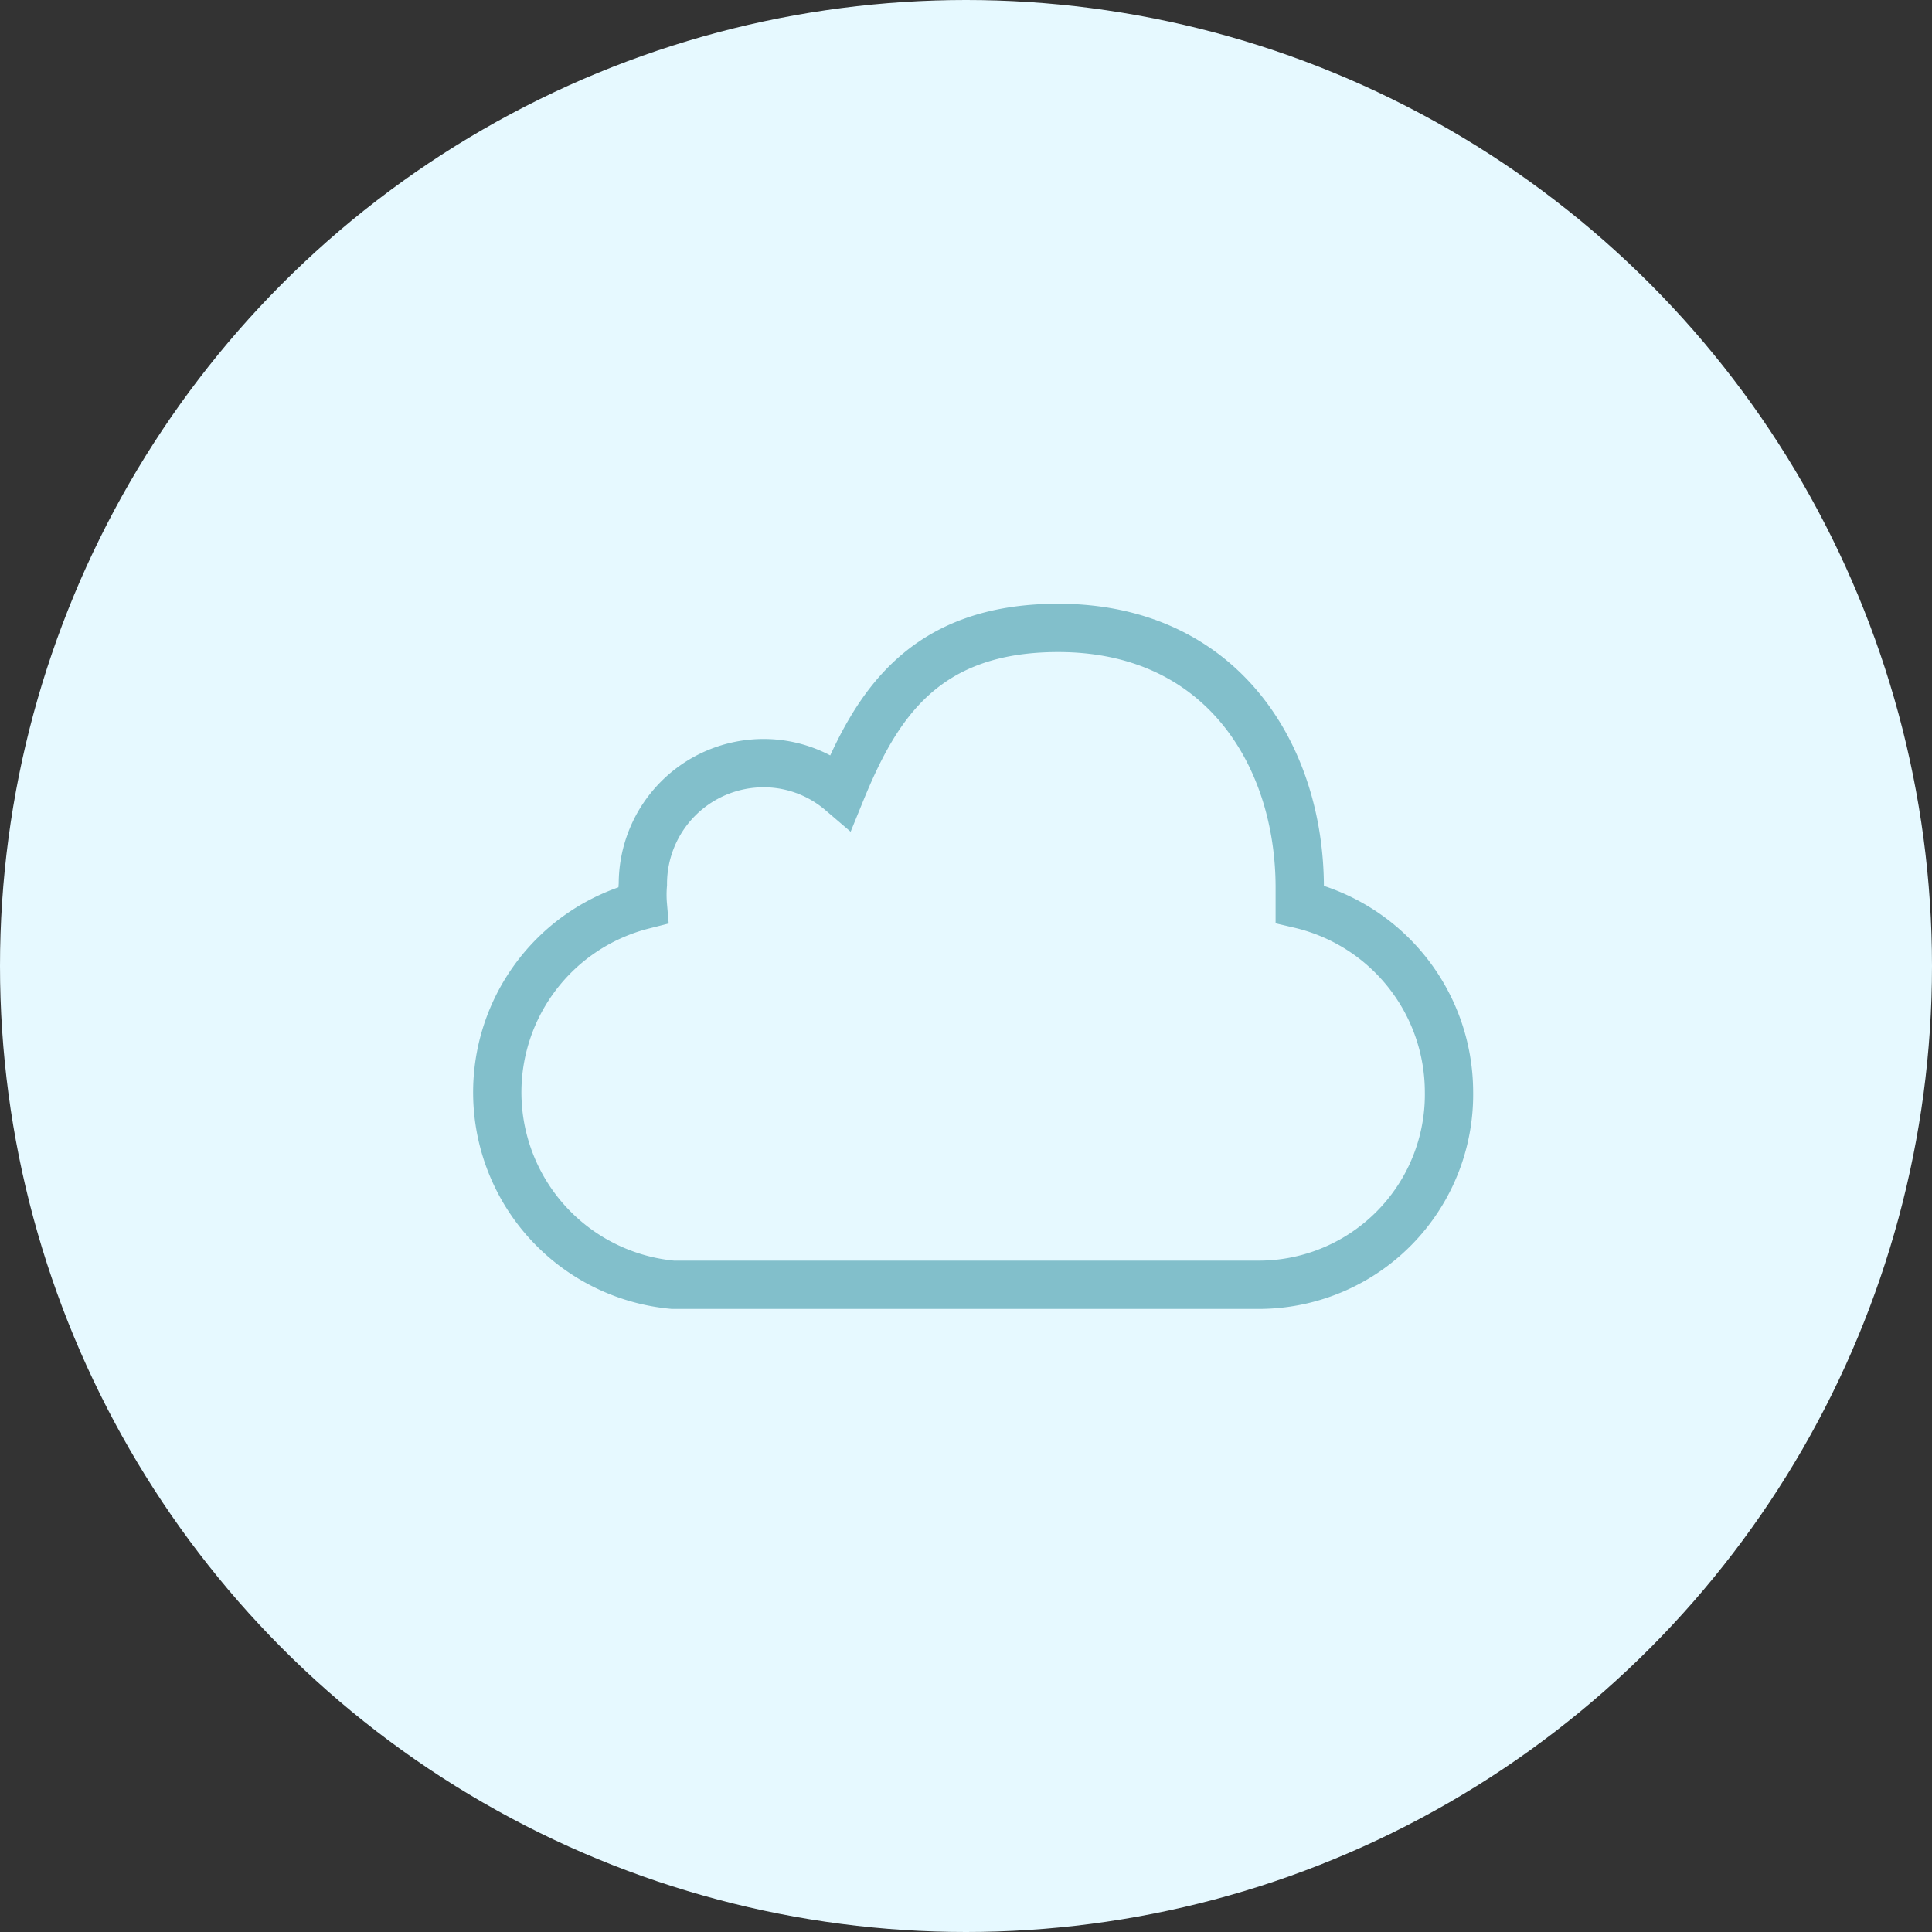 <svg id="Слой_1" data-name="Слой 1" xmlns="http://www.w3.org/2000/svg" viewBox="0 0 40 40">
  <rect x="0" y="0" width="40" height="40" fill="#333333" stroke="none"/>
  <title>cloud</title>
  <g id="Page-1">
    <g id="Group-2">
      <circle id="Oval-Copy" cx="20" cy="20" r="20" style="fill: #e6f9ff"/>
      <path id="MobileMe-Copy" d="M30,22.6a3.94,3.94,0,0,1-3.93,4H13.93a4,4,0,0,1-.62-7.86,2.52,2.52,0,0,1,0-.43,2.5,2.5,0,0,1,2.49-2.51,2.46,2.46,0,0,1,1.61.59C18.14,14.6,19.13,13,21.91,13c3.37,0,5,2.62,5,5.38,0,0.12,0,.23,0,0.34A4,4,0,0,1,30,22.6Z" transform="translate(0 0)" style="fill: none;stroke: #82bfcb"/>
    </g>
  </g>
</svg>
